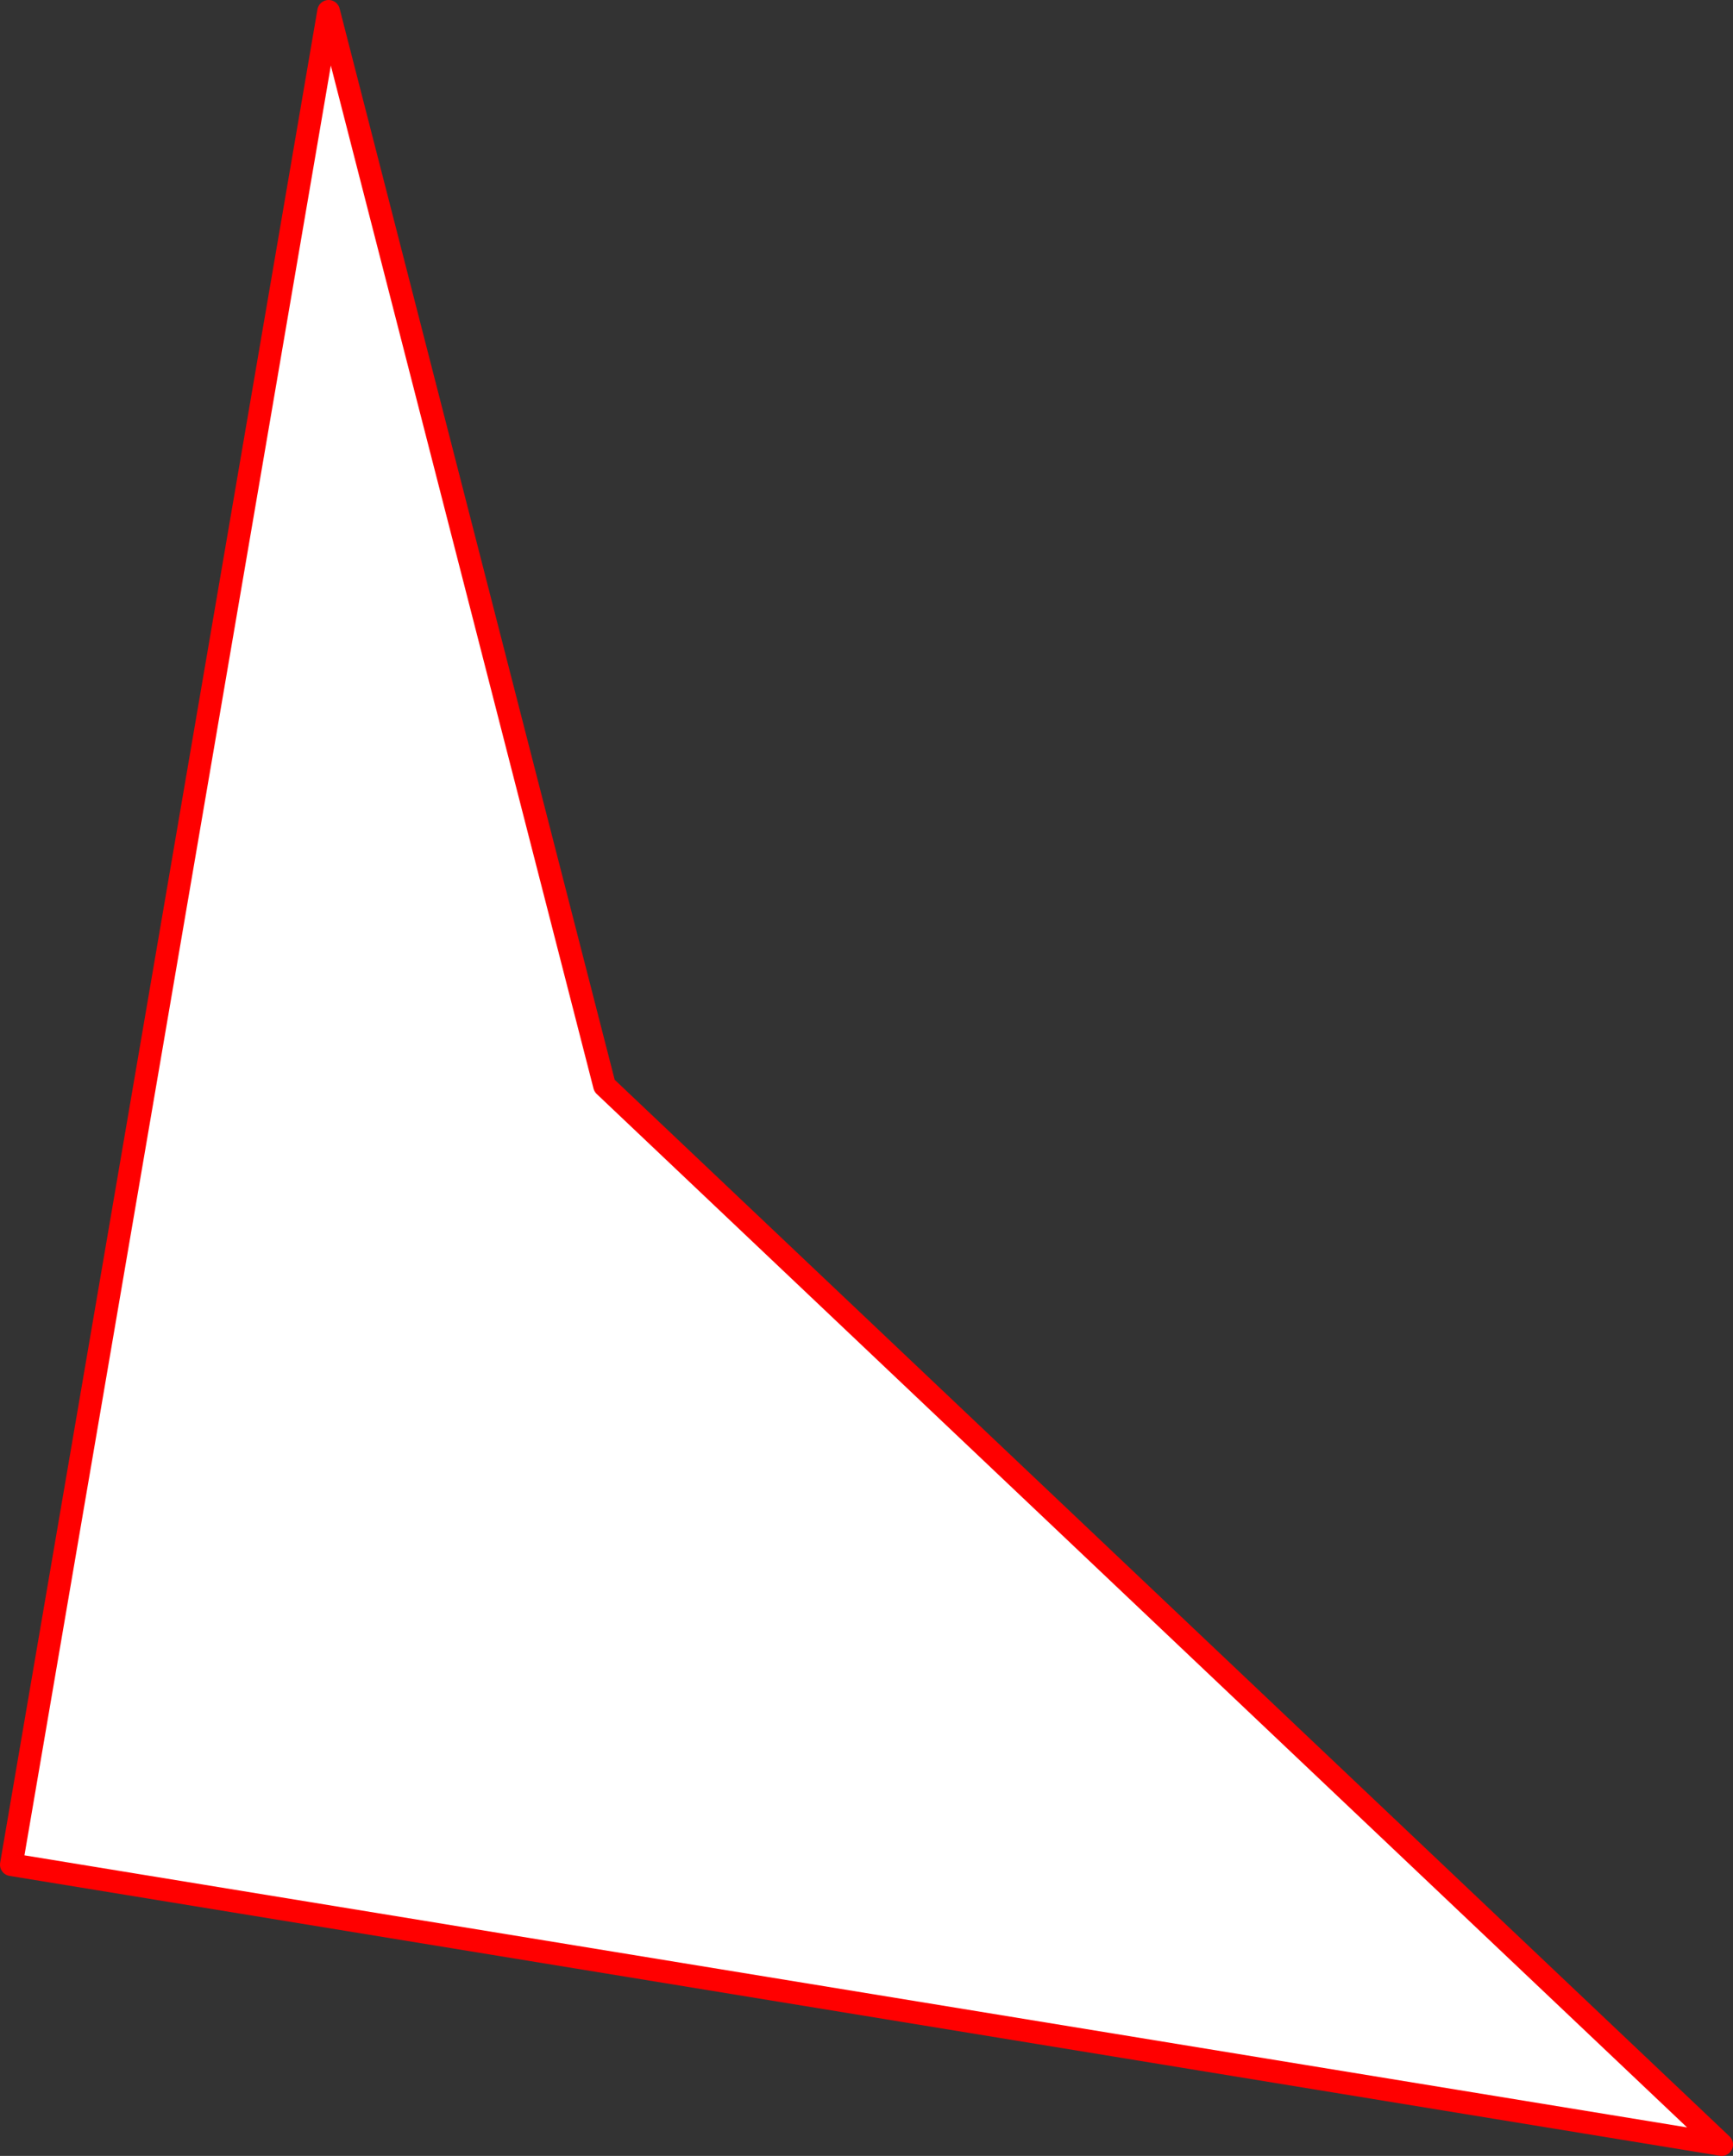 <?xml version="1.0" encoding="UTF-8" standalone="no"?>
<svg xmlns:xlink="http://www.w3.org/1999/xlink" height="380.15px" width="305.6px" xmlns="http://www.w3.org/2000/svg">
  <rect width="100%" height="100%" fill="#333333" stroke="none"/>
  <g transform="matrix(1.0, 0.0, 0.0, 1.0, -322.2, 76.35)">
    <path d="M428.8 115.1 L625.8 301.8 324.2 252.45 380.15 -74.35 428.8 115.1" fill="#ffffff" fill-rule="evenodd" stroke="none"/>
    <path d="M428.8 115.1 L380.15 -74.35 324.2 252.45 625.8 301.8 428.8 115.1 Z" fill="none" stroke="#ff0000" stroke-linecap="round" stroke-linejoin="round" stroke-width="4.0"/>
  </g>
</svg>
